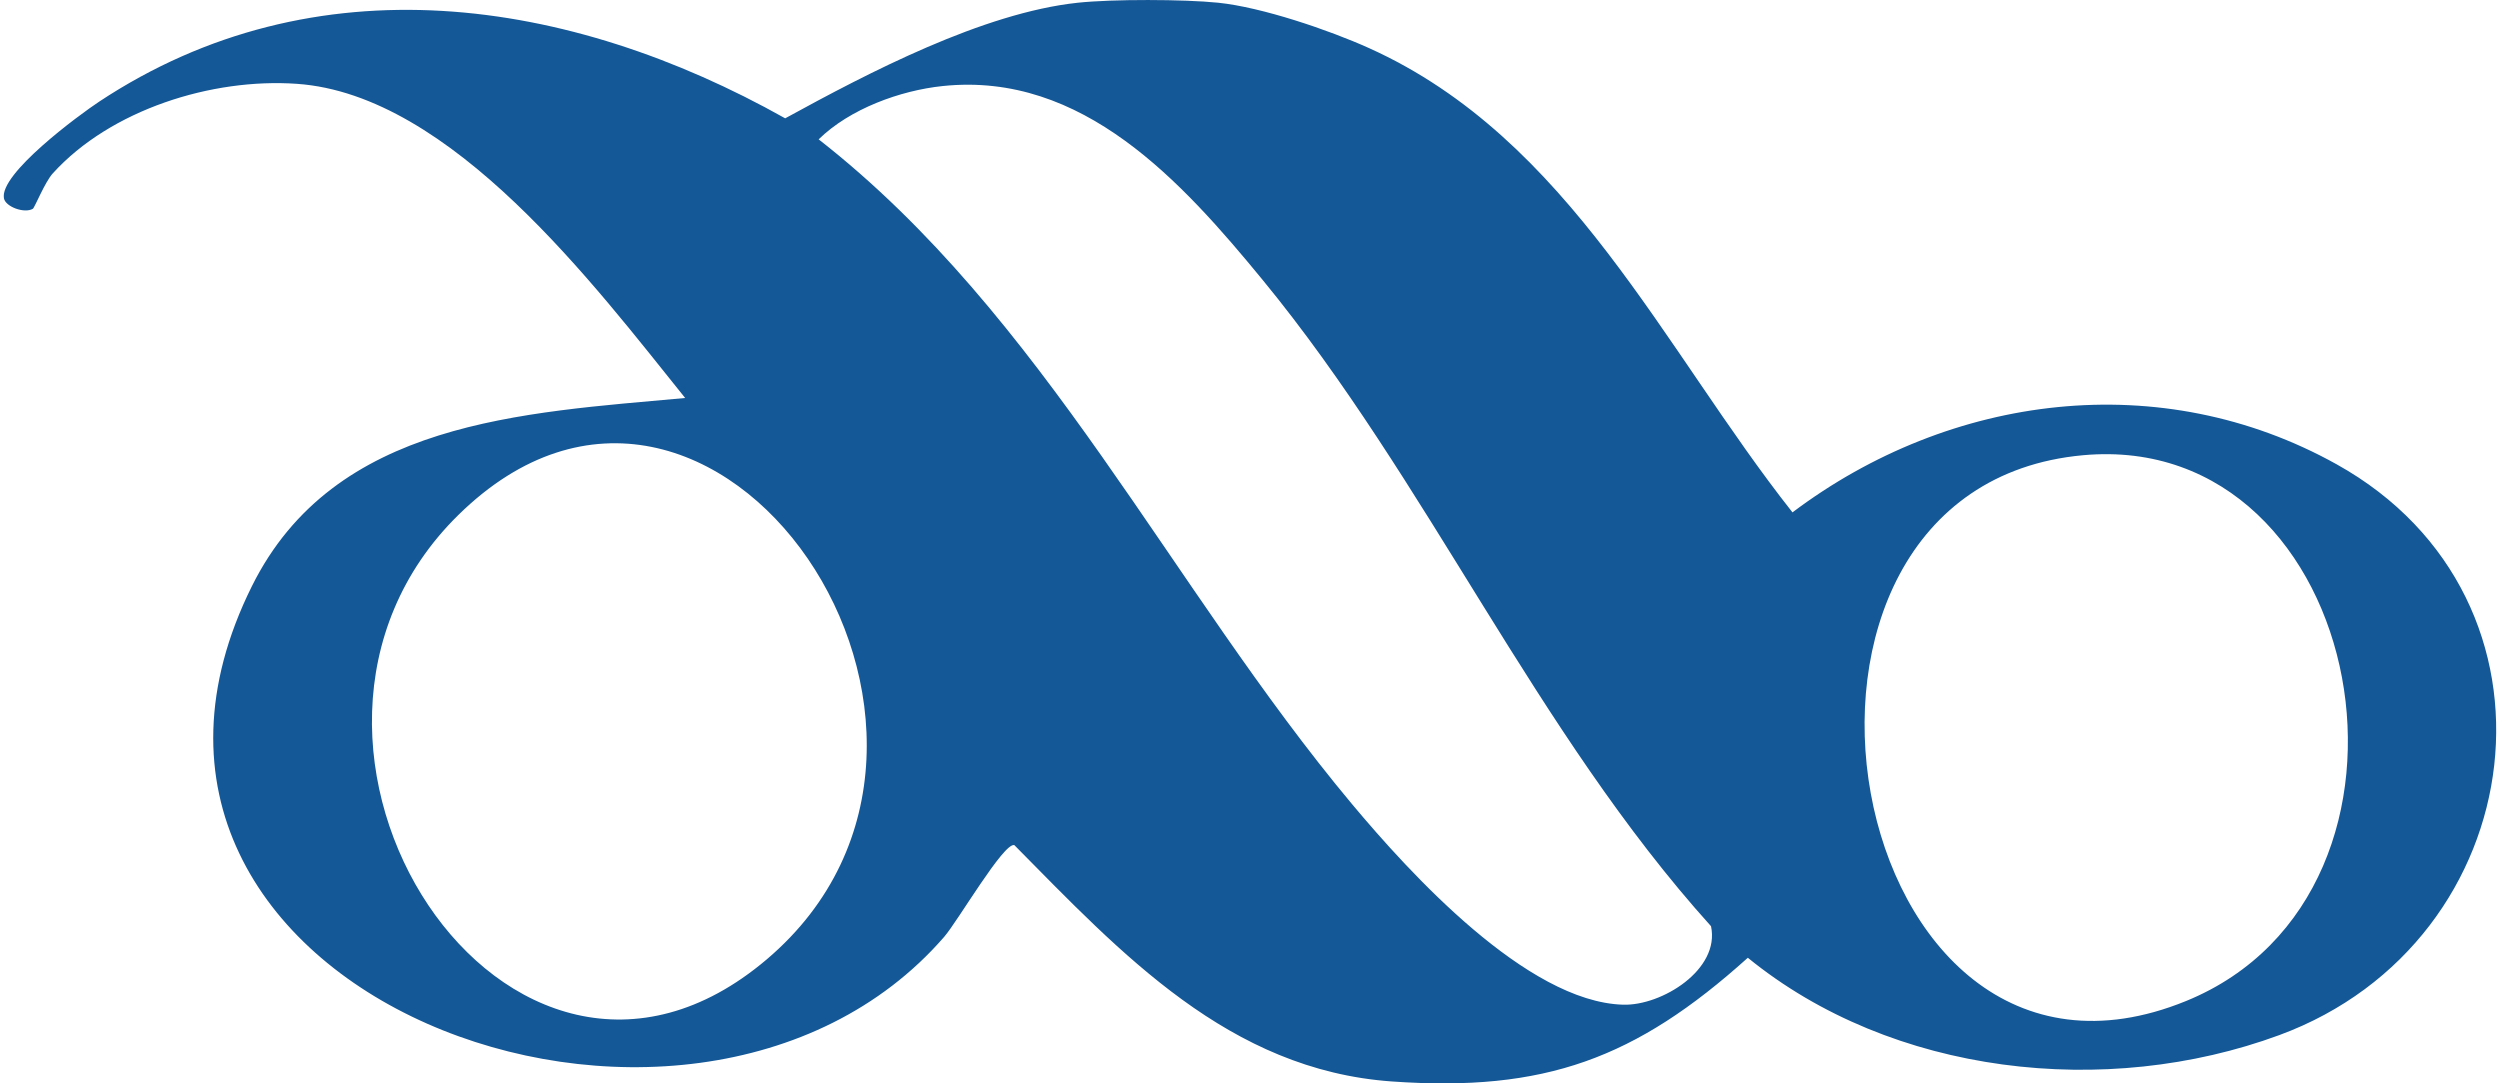<?xml version="1.0" encoding="UTF-8"?>
<svg xmlns="http://www.w3.org/2000/svg" width="480" height="208" viewBox="0 0 480 208" fill="none">
  <g clip-path="url(#clip0_15404_230)">
    <path d="M233.922 0.526C242.239 1.379 255.119 5.743 262.867 9.24C301.408 26.627 319.32 66.93 344.156 98.377C374.494 75.531 414.94 70.385 448.618 89.136C495.134 115.025 486.505 180.733 437.615 198.745C404.349 210.999 363.292 206.479 335.584 183.889C314.06 203.266 296.56 209.706 267.274 207.644C235.941 205.441 215.285 183.036 194.742 162.251C192.666 161.782 183.895 176.866 181.279 179.88C132.375 236.191 9.673 190.414 48.37 112.537C64.179 80.735 100.345 79.284 131.55 76.413C114.206 54.861 86.74 18.154 56.985 16.093C40.665 14.955 21.231 21.068 10.142 33.28C8.621 34.944 6.645 39.891 6.304 40.09C4.683 41.028 1.1 39.72 0.759 38.1C-0.193 33.394 15.146 22.092 19.056 19.505C60.539 -7.905 109.273 -0.583 150.756 22.718C166.721 13.974 188.7 2.473 206.925 0.526C213.593 -0.185 227.226 -0.157 233.937 0.526H233.922ZM181.009 16.519C172.835 17.372 163.153 20.898 157.182 26.755C200.471 60.562 224.753 112.721 259.555 154.347C270.672 167.639 293.148 192.348 311.629 192.902C319.05 193.129 330.295 186.163 328.518 177.833C294.825 140.472 274.141 92.349 242.424 53.738C226.956 34.915 207.892 13.704 181.009 16.519ZM88.005 98.875C43.38 142.718 97.516 226.396 147.231 184.187C198.154 140.941 137.023 50.724 88.005 98.875ZM399.956 87.402C331.347 93.657 353.255 219.273 419.702 192.205C471.151 171.236 454.717 82.412 399.956 87.402Z" fill="#155897"></path>
  </g>
  <defs>
    <clipPath id="clip0_15404_230">
      <rect width="478.538" height="208" fill="white" transform="translate(0.73)"></rect>
    </clipPath>
  </defs>
</svg>
